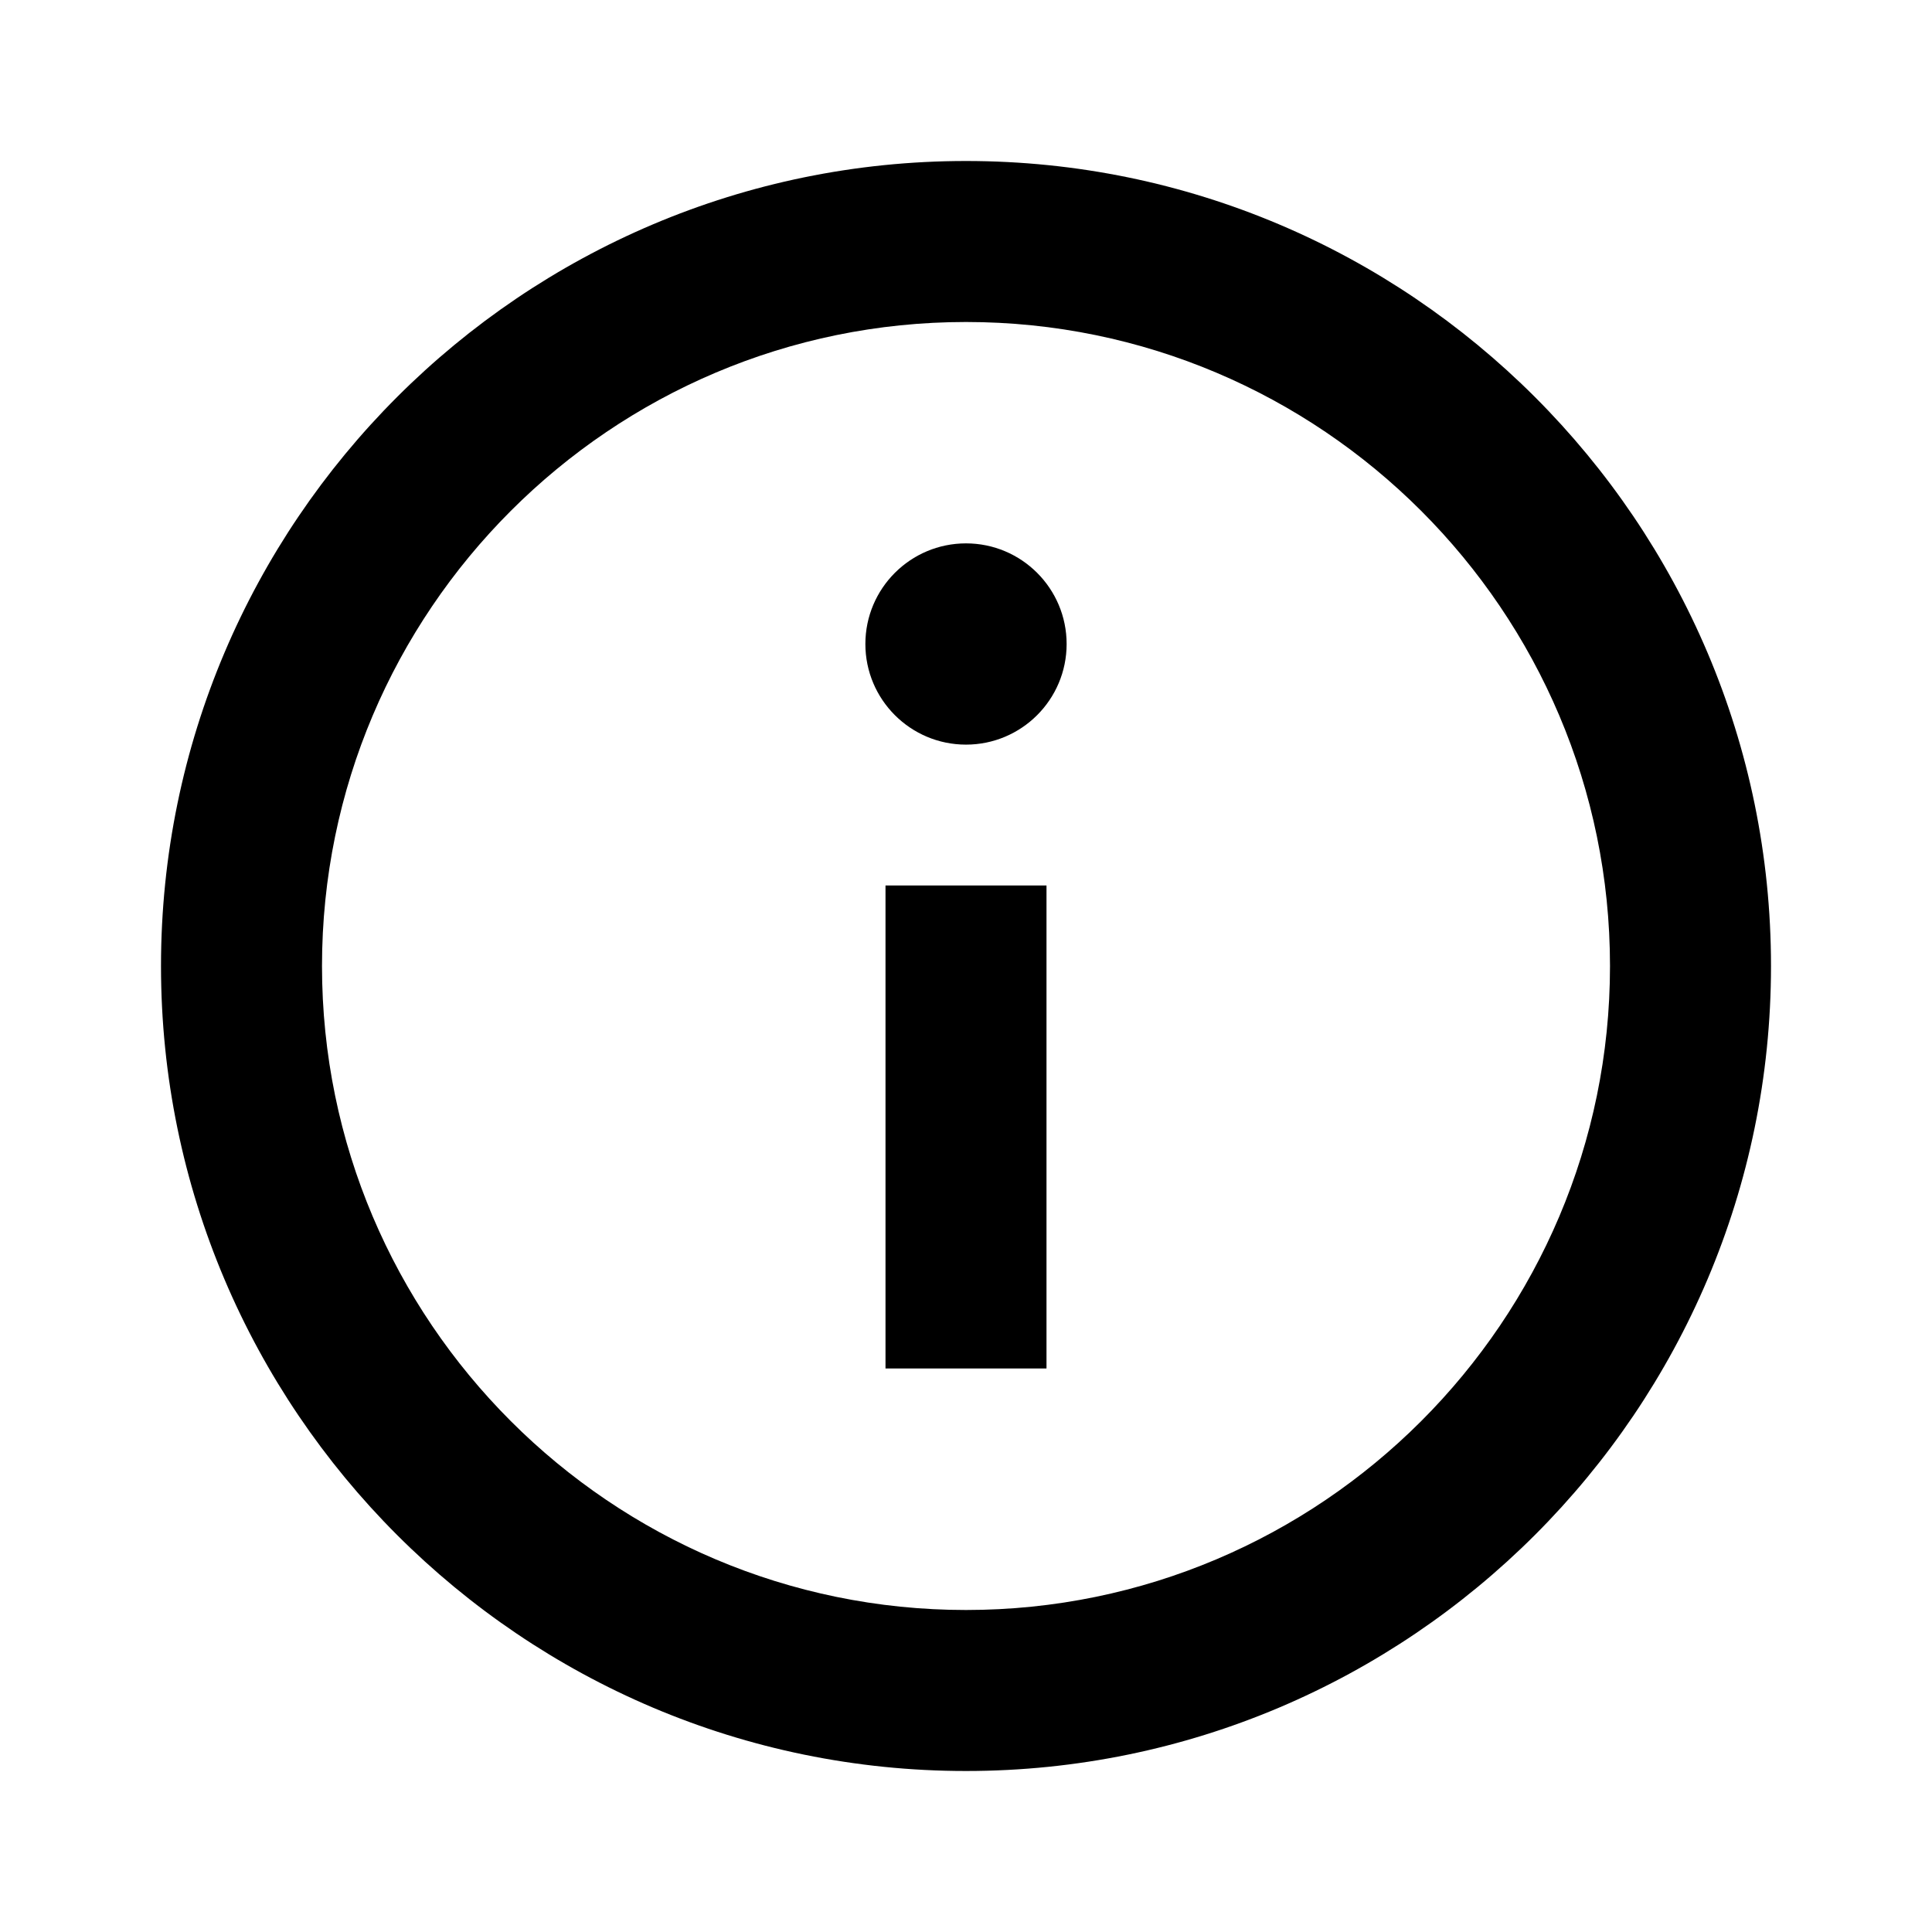 <svg height="16" viewBox="0 0 24 24" width="16" xmlns="http://www.w3.org/2000/svg"><path d="m12 6.75c-.69 0-1.25.56-1.25 1.25s.56 1.25 1.25 1.25 1.25-.56 1.25-1.25-.56-1.25-1.25-1.25zm-1 10.25h2v-6h-2zm1-13c-4.411 0-8 3.589-8 8s3.589 8 8 8 8-3.589 8-8-3.589-8-8-8zm0 18c-5.514 0-10-4.486-10-10s4.486-10 10-10 10 4.486 10 10-4.486 10-10 10z" fill-rule="evenodd"/></svg>